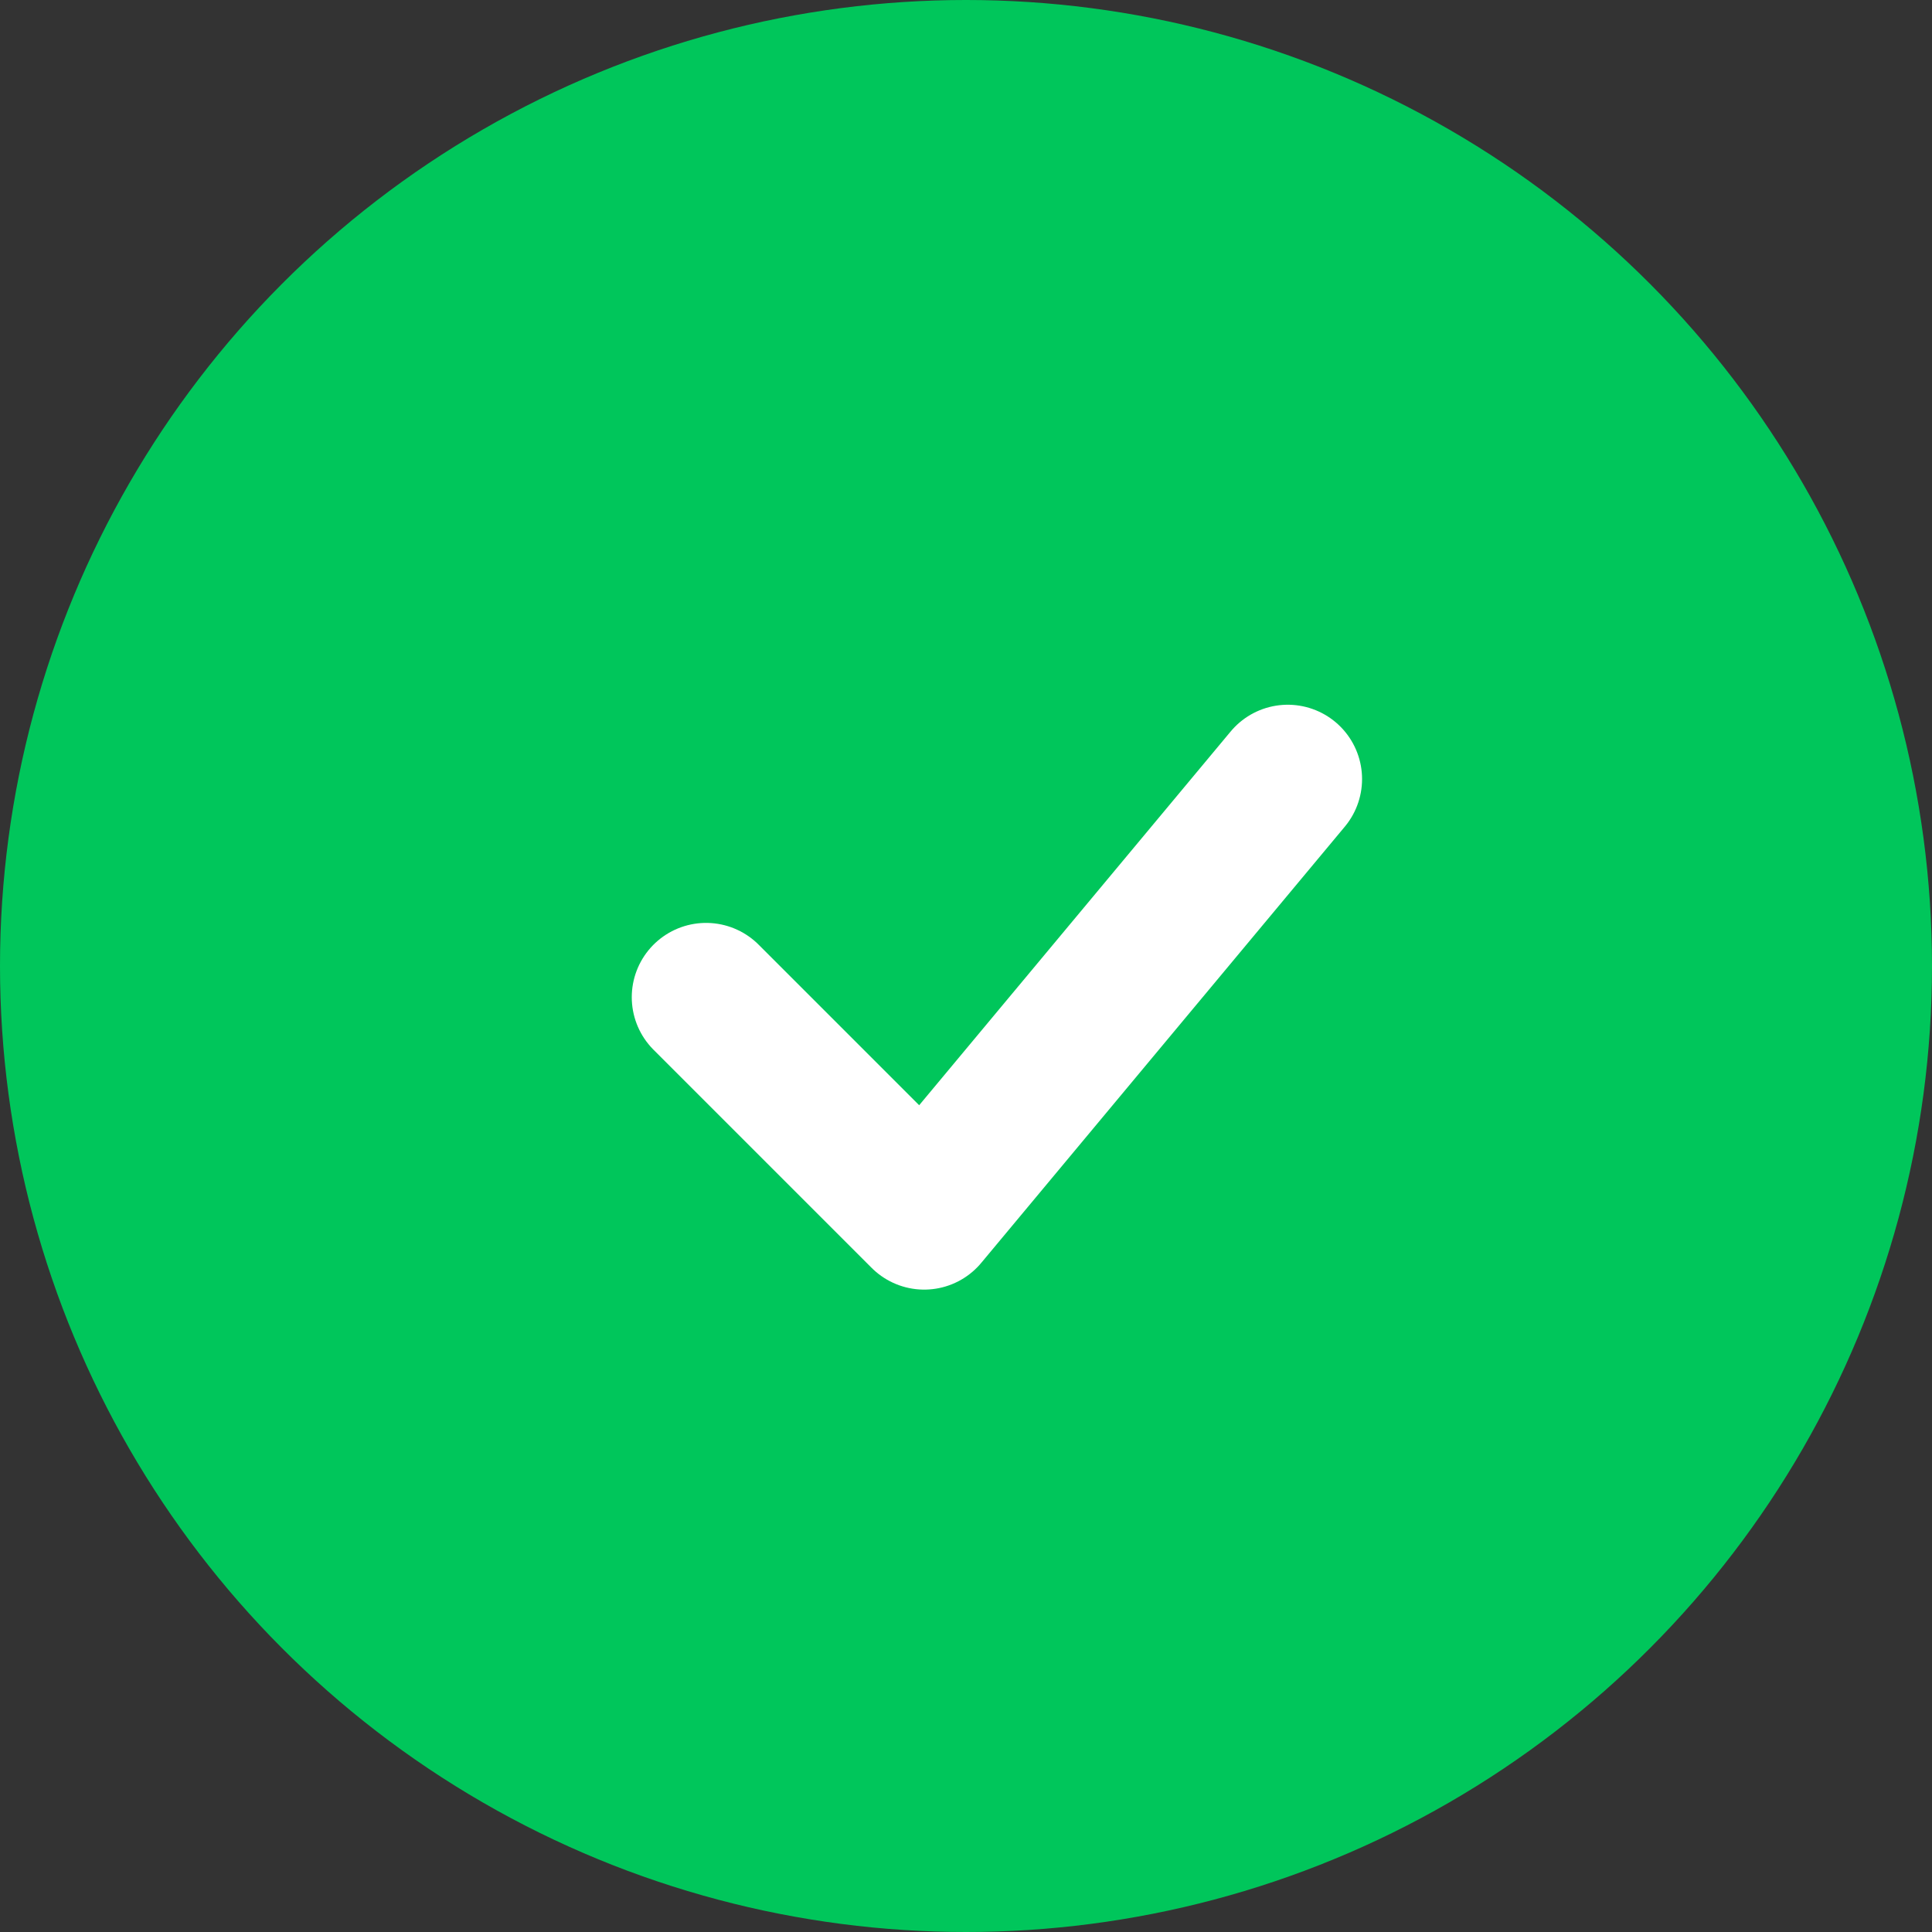 <?xml version="1.0" encoding="UTF-8"?> <svg xmlns="http://www.w3.org/2000/svg" width="26" height="26" viewBox="0 0 26 26" fill="none"><rect x="0" y="0" width="26" height="26" fill="#333333" stroke="none"/> <circle cx="13" cy="13" r="13" fill="#00C65B"></circle> <path d="M9.502 13.42L12.437 16.355L17.33 10.484" stroke="white" stroke-width="2" stroke-linecap="round" stroke-linejoin="round"></path> </svg> 